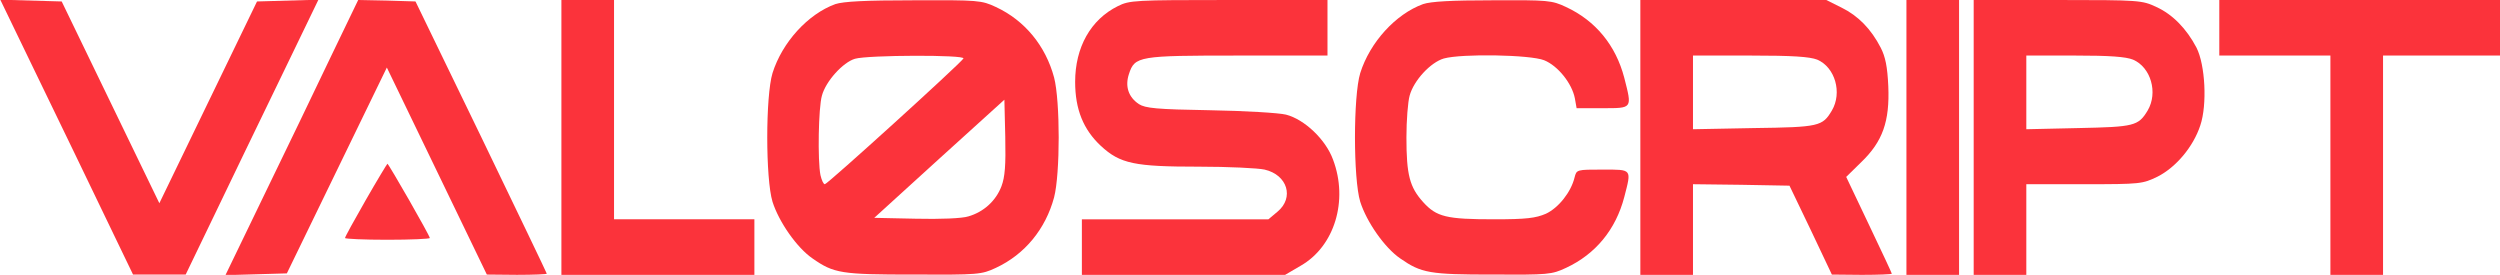 <?xml version="1.0" standalone="no"?>
<!DOCTYPE svg PUBLIC "-//W3C//DTD SVG 20010904//EN"
 "http://www.w3.org/TR/2001/REC-SVG-20010904/DTD/svg10.dtd">
<svg version="1.0" xmlns="http://www.w3.org/2000/svg"
 width="855pt" height="94pt" viewBox="0 0 855 94"
 preserveAspectRatio="xMidYMid meet">

<g transform="translate(0,94) scale(0.1,-0.1)"
fill="#fb333b" stroke="none">
<path d="M133 668 c73 -150 175 -362 227 -470 l95 -197 90 0 90 0 95 197 c52
108 154 320 227 470 l132 273 -105 -3 -105 -3 -167 -345 -167 -345 -167 345
-167 345 -105 3 -105 3 132 -273z"/>
<path d="M1130 743 c-52 -109 -154 -321 -227 -471 l-132 -273 105 3 105 3 171
352 171 352 171 -354 171 -354 103 -1 c56 0 102 2 102 4 0 2 -101 212 -224
467 l-225 464 -98 3 -98 2 -95 -197z"/>
<path d="M1920 470 l0 -470 330 0 330 0 0 95 0 95 -240 0 -240 0 0 375 0 375
-90 0 -90 0 0 -470z"/>
<path d="M2857 926 c-94 -34 -182 -131 -215 -236 -24 -79 -24 -361 0 -440 22
-69 83 -157 137 -194 73 -51 98 -55 346 -55 221 -1 232 0 281 23 99 46 170
133 199 241 21 81 21 329 0 410 -29 108 -100 195 -199 241 -49 23 -60 24 -281
23 -167 0 -240 -4 -268 -13z m438 -186 c-11 -18 -465 -430 -474 -430 -5 0 -11
14 -15 31 -10 50 -7 231 5 272 13 49 72 114 113 126 44 13 379 14 371 1z m130
-437 c-19 -50 -61 -88 -113 -103 -21 -7 -97 -10 -180 -8 l-142 3 222 202 223
202 3 -127 c2 -98 -1 -137 -13 -169z"/>
<path d="M3823 919 c-93 -46 -146 -141 -146 -259 0 -94 28 -163 88 -219 66
-61 115 -71 334 -71 102 0 204 -5 226 -10 78 -18 102 -96 44 -144 l-31 -26
-319 0 -319 0 0 -95 0 -95 348 0 347 0 53 31 c116 66 164 223 111 363 -25 69
-98 138 -161 154 -24 6 -141 13 -260 15 -183 3 -221 7 -243 21 -36 24 -48 61
-34 103 20 61 33 63 374 63 l305 0 0 95 0 95 -337 0 c-323 0 -340 -1 -380 -21z"/>
<path d="M4867 926 c-94 -34 -182 -131 -215 -236 -24 -79 -24 -361 0 -440 22
-69 83 -157 137 -194 72 -50 100 -55 316 -55 190 -1 202 0 251 23 101 47 170
131 199 242 25 97 28 94 -74 94 -89 0 -89 0 -96 -27 -12 -50 -55 -104 -98
-124 -35 -15 -66 -19 -177 -19 -163 0 -197 8 -243 59 -46 51 -57 93 -57 221 0
58 5 122 11 143 14 52 72 114 117 127 62 17 295 13 343 -6 47 -19 95 -79 105
-130 l6 -34 89 0 c103 0 101 -2 74 104 -29 111 -98 195 -199 242 -49 23 -61
24 -251 23 -142 0 -211 -4 -238 -13z"/>
<path d="M5610 470 l0 -470 90 0 90 0 0 155 0 155 165 -2 165 -3 73 -152 72
-152 103 -1 c56 0 102 2 102 4 0 2 -35 77 -78 167 l-78 164 51 50 c74 71 98
140 93 260 -3 67 -10 101 -26 132 -33 64 -77 109 -134 137 l-52 26 -318 0
-318 0 0 -470z m605 266 c61 -26 86 -113 50 -174 -32 -54 -43 -57 -267 -60
l-208 -4 0 126 0 126 195 0 c147 0 204 -4 230 -14z"/>
<path d="M6520 470 l0 -470 90 0 90 0 0 470 0 470 -90 0 -90 0 0 -470z"/>
<path d="M6750 470 l0 -470 90 0 90 0 0 155 0 155 198 0 c194 0 199 1 251 26
63 32 122 102 146 175 24 71 17 207 -13 266 -34 65 -82 114 -137 139 -49 23
-57 24 -337 24 l-288 0 0 -470z m545 266 c61 -26 86 -113 50 -174 -32 -53 -46
-56 -237 -60 l-178 -4 0 126 0 126 165 0 c121 0 175 -4 200 -14z"/>
<path d="M7590 845 l0 -95 190 0 190 0 0 -375 0 -375 90 0 90 0 0 375 0 375
200 0 200 0 0 95 0 95 -480 0 -480 0 0 -95z"/>
<path d="M1251 256 c-39 -68 -71 -126 -71 -130 0 -3 65 -6 145 -6 80 0 145 3
145 6 0 8 -141 254 -145 254 -1 0 -35 -56 -74 -124z"/>
</g>
</svg>
